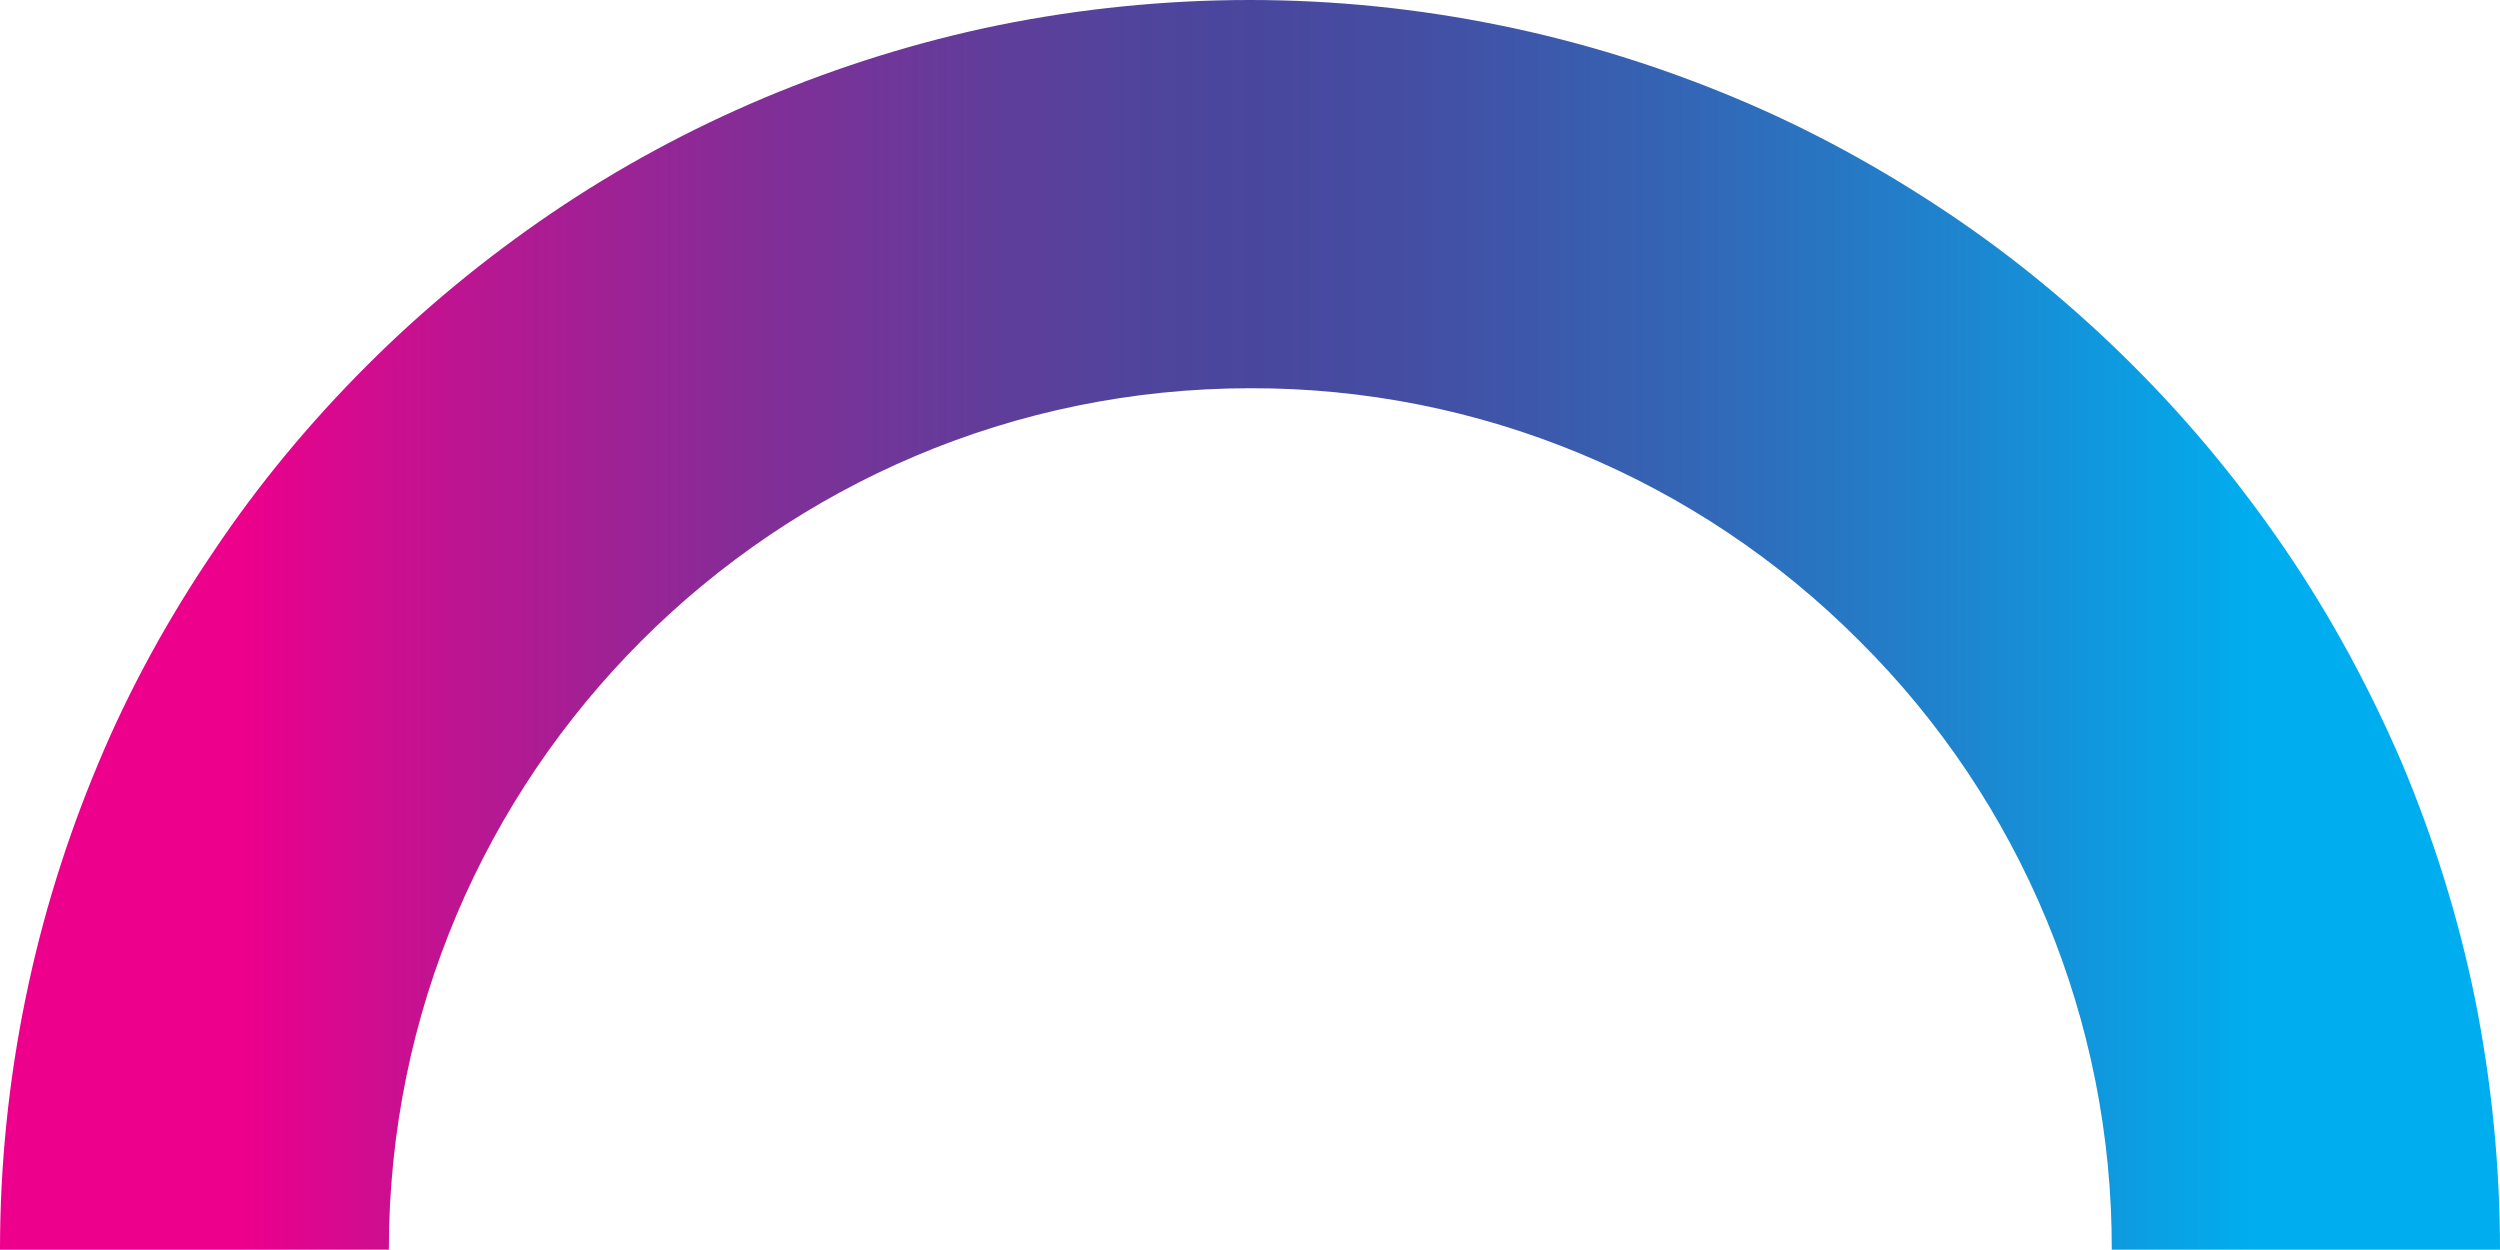 <?xml version="1.0" encoding="utf-8"?>
<!-- Generator: Adobe Illustrator 23.0.6, SVG Export Plug-In . SVG Version: 6.00 Build 0)  -->
<svg version="1.1" id="Layer_1" xmlns="http://www.w3.org/2000/svg" xmlns:xlink="http://www.w3.org/1999/xlink" x="0px" y="0px"
	 viewBox="0 0 408.9 204.4" style="enable-background:new 0 0 408.9 204.4;" xml:space="preserve">
<style type="text/css">
	.st0{fill:url(#Differenzmenge_20_1_);}
</style>
<linearGradient id="Differenzmenge_20_1_" gradientUnits="userSpaceOnUse" x1="-194.778" y1="-124.075" x2="-194.778" y2="-123.075" gradientTransform="matrix(2.503754e-14 -408.894 408.894 2.503754e-14 50733.508 -79541.188)">
	<stop  offset="0.1" style="stop-color:#EC008C"/>
	<stop  offset="0.2" style="stop-color:#B51892"/>
	<stop  offset="0.296" style="stop-color:#862C97"/>
	<stop  offset="0.382" style="stop-color:#653B9A"/>
	<stop  offset="0.453" style="stop-color:#50449C"/>
	<stop  offset="0.5" style="stop-color:#49479D"/>
	<stop  offset="0.565" style="stop-color:#444EA3"/>
	<stop  offset="0.662" style="stop-color:#3563B3"/>
	<stop  offset="0.779" style="stop-color:#1E84CE"/>
	<stop  offset="0.9" style="stop-color:#00AEEF"/>
</linearGradient>
<path id="Differenzmenge_20" class="st0" d="M408.9,204.4L408.9,204.4h-63.5c0.1-37.4-14.8-73.3-41.3-99.6
	c-26.4-26.5-62.2-41.4-99.6-41.3c-77.7,0-140.9,63.2-140.9,140.9H0c0-13.8,1.4-27.6,4.2-41.2c2.7-13.2,6.7-26,11.9-38.4
	C21.2,112.6,27.6,101,35,90.1c7.3-10.9,15.7-21,25-30.3s19.4-17.6,30.3-25S112.9,21.1,125,16c12.4-5.2,25.2-9.2,38.4-11.9
	c13.4-2.7,27.2-4.1,41-4.1c13.8,0,27.6,1.4,41.2,4.2c13.2,2.7,26,6.7,38.4,11.9c12.2,5.1,23.8,11.5,34.7,18.8
	c10.9,7.3,21,15.7,30.3,25s17.6,19.4,25,30.3s13.7,22.6,18.9,34.7c5.2,12.4,9.2,25.2,11.9,38.4C407.5,176.8,408.9,190.6,408.9,204.4
	z"/>
</svg>
